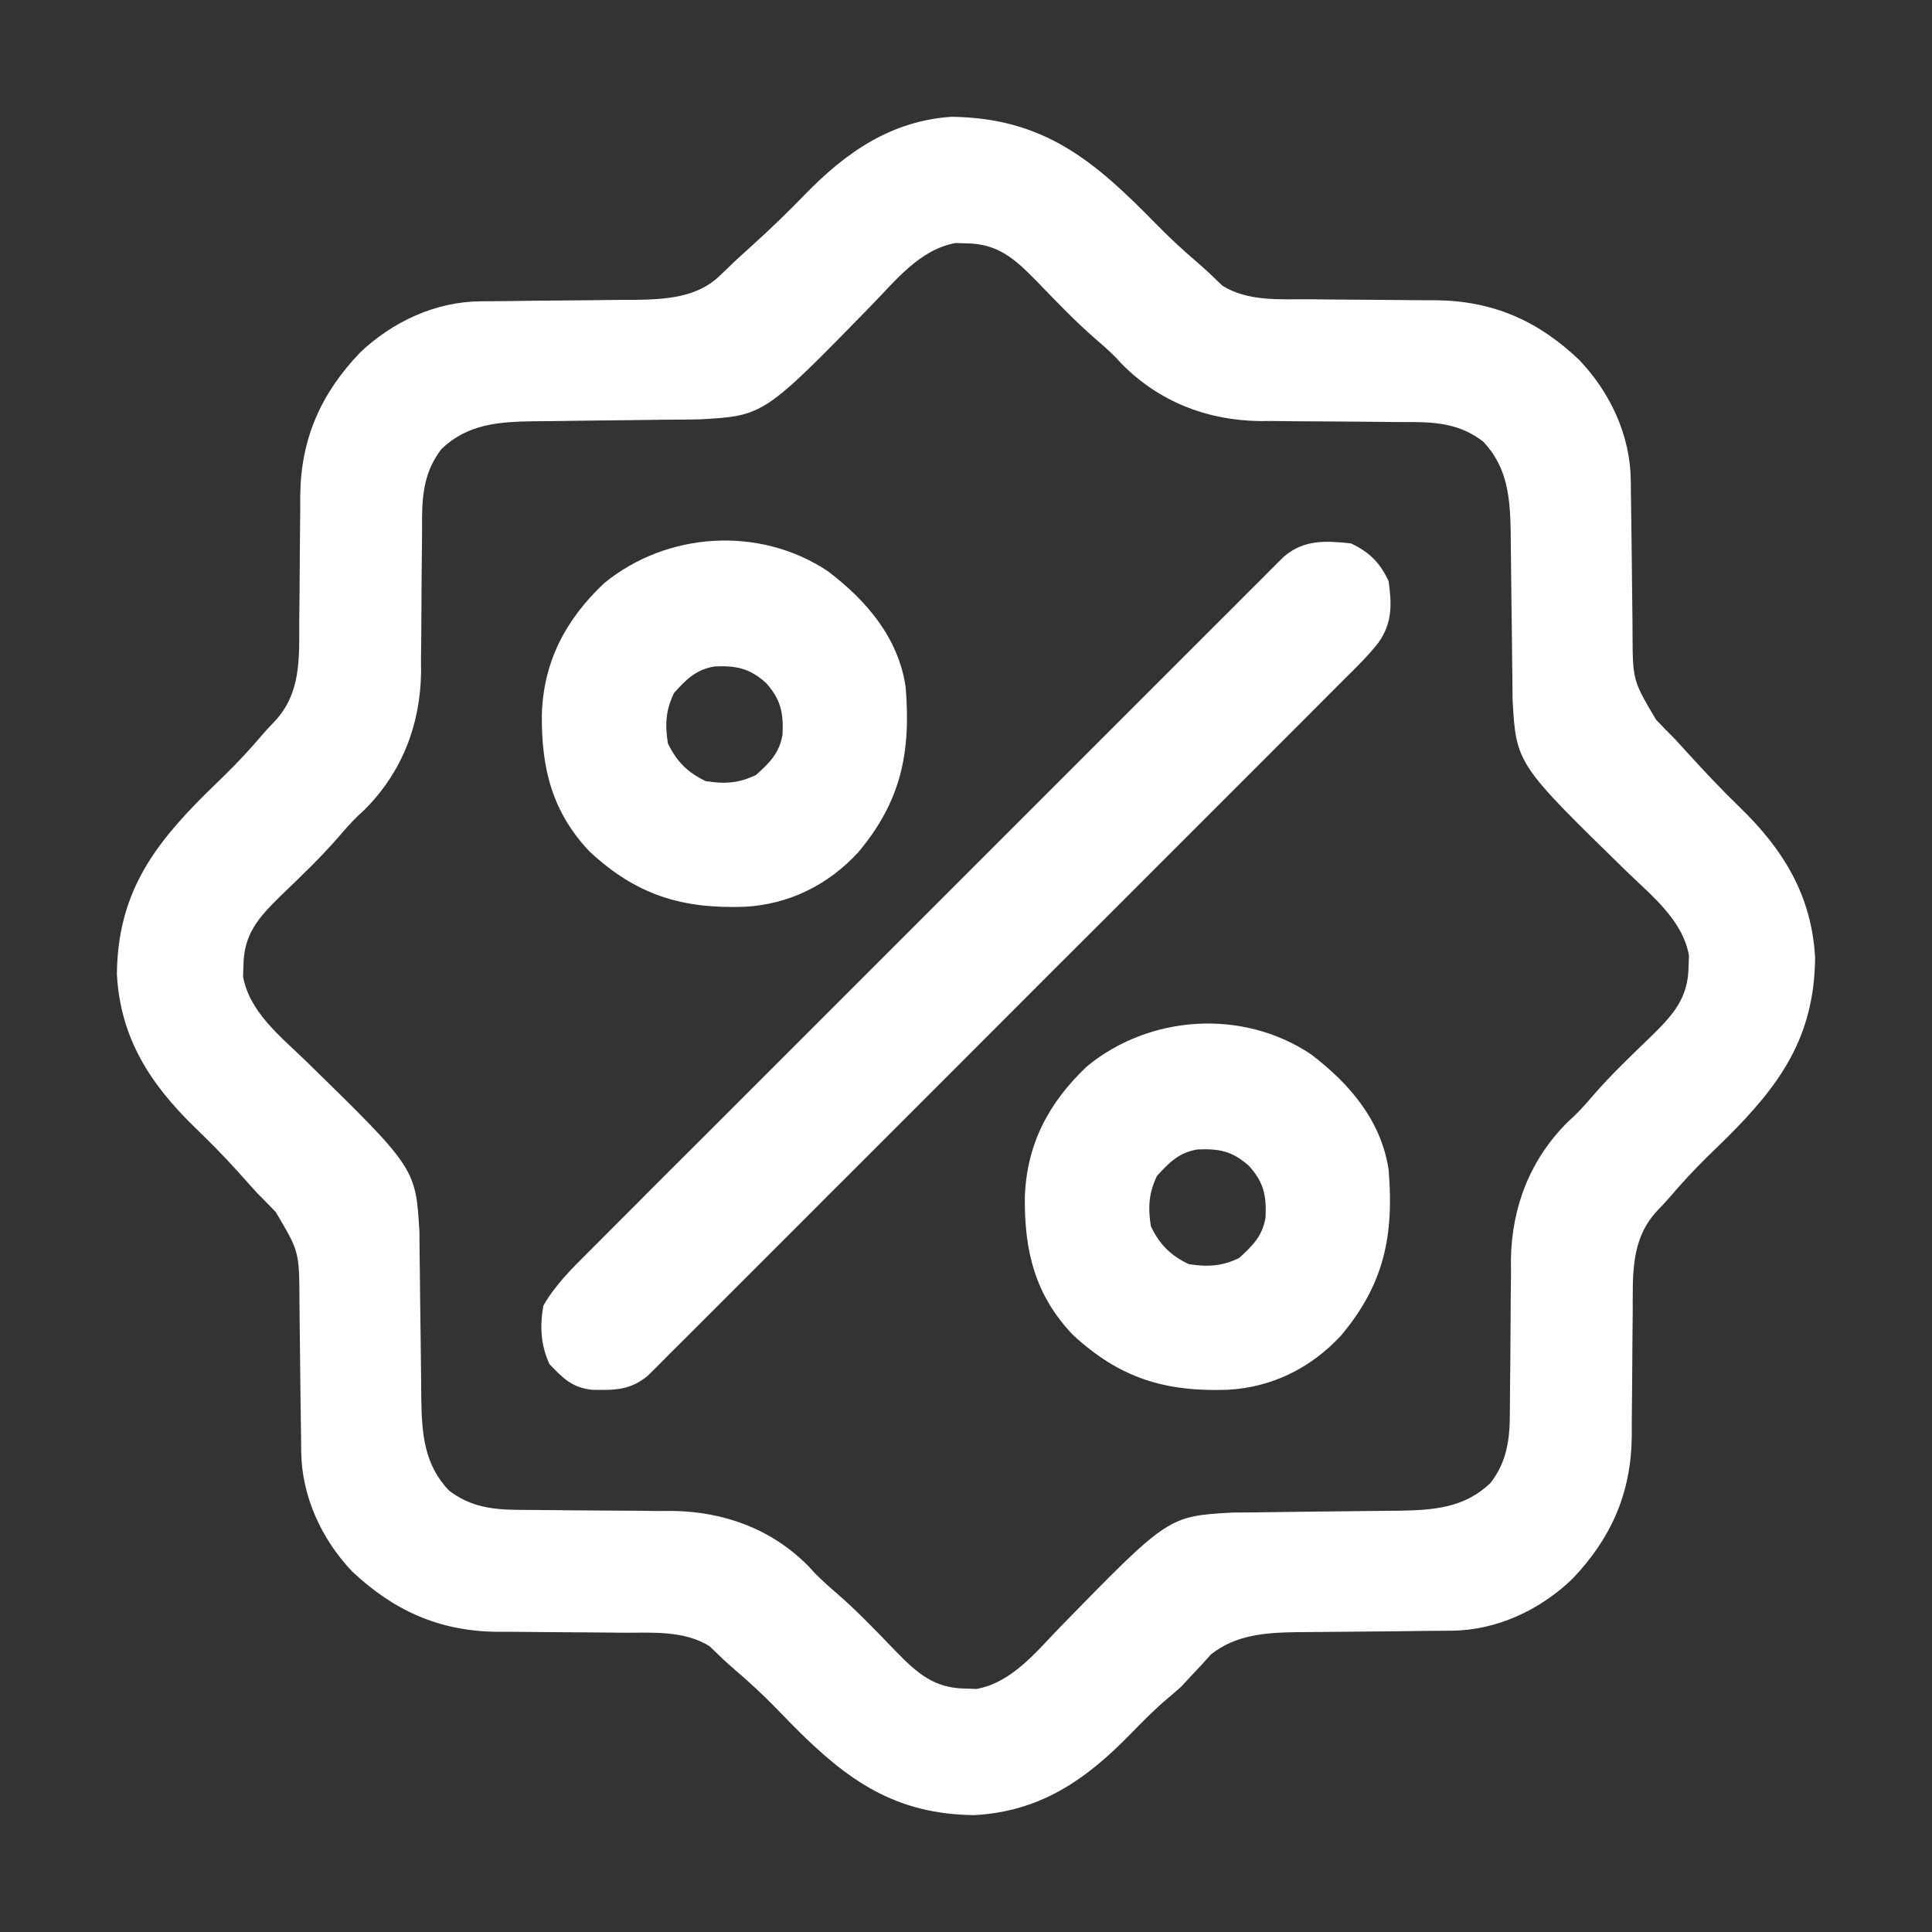 <svg width="20" height="20" viewBox="0 0 20 20" fill="none" xmlns="http://www.w3.org/2000/svg">
<rect x="0" y="0" width="20" height="20" fill="#333333" stroke="none"/>
<path d="M11.971 2.322C12.106 2.459 12.245 2.589 12.392 2.714C12.483 2.792 12.569 2.875 12.655 2.958C12.918 3.122 13.245 3.097 13.542 3.098C13.639 3.099 13.736 3.1 13.833 3.101C13.984 3.102 14.136 3.103 14.287 3.104C14.435 3.105 14.582 3.106 14.729 3.108C14.796 3.108 14.796 3.108 14.865 3.108C15.456 3.115 15.921 3.319 16.348 3.726C16.669 4.063 16.877 4.506 16.882 4.975C16.882 5.017 16.883 5.059 16.883 5.102C16.884 5.169 16.884 5.169 16.885 5.238C16.886 5.334 16.887 5.43 16.889 5.526C16.89 5.677 16.892 5.827 16.894 5.978C16.895 6.124 16.897 6.269 16.899 6.415C16.9 6.482 16.9 6.482 16.9 6.551C16.902 7.043 16.902 7.043 17.144 7.451C17.175 7.484 17.207 7.516 17.239 7.55C17.274 7.585 17.308 7.62 17.344 7.656C17.381 7.696 17.417 7.736 17.453 7.776C17.635 7.976 17.818 8.171 18.012 8.359C18.463 8.796 18.756 9.274 18.79 9.916C18.781 10.736 18.429 11.229 17.869 11.785C17.805 11.847 17.742 11.909 17.678 11.971C17.541 12.106 17.411 12.245 17.286 12.392C17.246 12.439 17.204 12.484 17.161 12.528C16.88 12.824 16.903 13.188 16.902 13.576C16.901 13.671 16.9 13.766 16.899 13.861C16.898 14.01 16.897 14.158 16.896 14.306C16.895 14.45 16.894 14.594 16.892 14.739C16.892 14.782 16.892 14.826 16.892 14.871C16.885 15.459 16.679 15.924 16.274 16.348C15.936 16.67 15.492 16.878 15.022 16.881C14.979 16.881 14.937 16.882 14.893 16.882C14.847 16.883 14.802 16.883 14.754 16.883C14.657 16.884 14.559 16.885 14.462 16.887C14.309 16.888 14.156 16.89 14.002 16.891C13.854 16.892 13.706 16.893 13.558 16.895C13.513 16.895 13.467 16.896 13.421 16.896C13.099 16.901 12.794 16.922 12.535 17.127C12.503 17.163 12.47 17.199 12.437 17.236C12.4 17.275 12.364 17.314 12.327 17.353C12.294 17.389 12.261 17.424 12.227 17.461C12.178 17.504 12.13 17.547 12.08 17.588C11.947 17.701 11.827 17.823 11.705 17.948C11.242 18.424 10.769 18.754 10.084 18.79C9.264 18.781 8.771 18.429 8.215 17.869C8.153 17.805 8.091 17.741 8.029 17.678C7.894 17.54 7.755 17.411 7.608 17.286C7.517 17.208 7.431 17.125 7.345 17.041C7.082 16.878 6.755 16.902 6.458 16.902C6.361 16.901 6.264 16.9 6.167 16.899C6.016 16.898 5.864 16.897 5.713 16.896C5.565 16.895 5.418 16.894 5.271 16.892C5.204 16.892 5.204 16.892 5.135 16.892C4.545 16.885 4.07 16.67 3.642 16.264C3.326 15.93 3.123 15.487 3.118 15.025C3.118 14.983 3.117 14.941 3.117 14.898C3.116 14.853 3.116 14.808 3.115 14.761C3.114 14.666 3.113 14.57 3.111 14.474C3.11 14.323 3.108 14.172 3.106 14.022C3.105 13.876 3.103 13.73 3.101 13.585C3.1 13.54 3.1 13.495 3.1 13.449C3.097 12.956 3.097 12.956 2.854 12.546C2.822 12.514 2.791 12.481 2.758 12.447C2.725 12.413 2.691 12.379 2.656 12.344C2.589 12.269 2.521 12.194 2.454 12.119C2.313 11.963 2.166 11.815 2.015 11.669C1.554 11.22 1.245 10.745 1.21 10.084C1.219 9.264 1.571 8.771 2.131 8.215C2.195 8.153 2.258 8.091 2.322 8.029C2.46 7.894 2.589 7.755 2.714 7.608C2.754 7.561 2.796 7.516 2.839 7.472C3.12 7.176 3.097 6.812 3.098 6.423C3.099 6.328 3.1 6.233 3.101 6.138C3.102 5.99 3.103 5.842 3.104 5.694C3.105 5.549 3.106 5.405 3.108 5.261C3.108 5.217 3.108 5.174 3.108 5.128C3.115 4.541 3.321 4.076 3.726 3.651C4.064 3.33 4.508 3.122 4.979 3.119C5.021 3.118 5.064 3.118 5.108 3.118C5.154 3.117 5.2 3.117 5.247 3.117C5.345 3.116 5.442 3.114 5.54 3.113C5.693 3.112 5.847 3.11 6.001 3.109C6.149 3.108 6.297 3.106 6.446 3.104C6.491 3.104 6.537 3.104 6.584 3.104C6.891 3.099 7.219 3.08 7.451 2.854C7.477 2.83 7.502 2.806 7.528 2.781C7.558 2.753 7.587 2.724 7.617 2.695C7.676 2.642 7.734 2.589 7.792 2.536C7.979 2.367 8.159 2.193 8.334 2.012C8.757 1.577 9.224 1.251 9.85 1.209C10.808 1.221 11.327 1.663 11.971 2.322ZM9.023 3.159C7.906 4.304 7.906 4.304 7.244 4.341C7.206 4.342 7.169 4.342 7.13 4.343C7.087 4.343 7.045 4.344 7.001 4.344C6.954 4.345 6.908 4.345 6.861 4.345C6.763 4.347 6.665 4.348 6.568 4.349C6.414 4.351 6.26 4.353 6.106 4.354C5.957 4.356 5.808 4.358 5.66 4.36C5.591 4.361 5.591 4.361 5.521 4.361C5.163 4.366 4.84 4.389 4.57 4.648C4.399 4.87 4.37 5.103 4.369 5.376C4.369 5.418 4.369 5.461 4.369 5.504C4.368 5.549 4.368 5.595 4.368 5.641C4.367 5.738 4.366 5.835 4.365 5.931C4.364 6.083 4.363 6.235 4.362 6.387C4.362 6.534 4.36 6.681 4.358 6.828C4.358 6.872 4.359 6.917 4.359 6.963C4.35 7.508 4.159 7.999 3.77 8.386C3.737 8.416 3.737 8.416 3.705 8.446C3.635 8.514 3.573 8.584 3.51 8.658C3.321 8.876 3.112 9.075 2.903 9.276C2.68 9.495 2.523 9.668 2.52 9.995C2.518 10.033 2.517 10.071 2.516 10.11C2.585 10.479 2.901 10.726 3.159 10.976C4.304 12.094 4.304 12.094 4.342 12.756C4.342 12.793 4.342 12.831 4.343 12.87C4.343 12.912 4.344 12.955 4.344 12.999C4.345 13.045 4.345 13.091 4.346 13.139C4.347 13.237 4.348 13.335 4.349 13.432C4.351 13.586 4.353 13.74 4.355 13.894C4.356 14.043 4.358 14.191 4.36 14.34C4.361 14.386 4.361 14.432 4.361 14.479C4.367 14.837 4.389 15.16 4.648 15.43C4.87 15.601 5.104 15.629 5.376 15.63C5.418 15.631 5.461 15.631 5.504 15.631C5.549 15.631 5.595 15.632 5.641 15.632C5.738 15.633 5.835 15.634 5.932 15.635C6.083 15.636 6.235 15.637 6.387 15.638C6.534 15.638 6.681 15.64 6.828 15.642C6.895 15.641 6.895 15.641 6.963 15.641C7.495 15.649 7.985 15.827 8.364 16.208C8.386 16.232 8.408 16.256 8.43 16.28C8.504 16.355 8.579 16.423 8.659 16.491C8.877 16.68 9.076 16.889 9.276 17.097C9.495 17.32 9.669 17.477 9.995 17.48C10.033 17.482 10.071 17.483 10.11 17.484C10.479 17.415 10.726 17.099 10.977 16.841C12.094 15.696 12.094 15.696 12.756 15.658C12.794 15.658 12.831 15.658 12.87 15.657C12.913 15.657 12.955 15.656 12.999 15.656C13.046 15.655 13.092 15.655 13.139 15.654C13.237 15.653 13.335 15.652 13.432 15.65C13.586 15.649 13.74 15.647 13.894 15.645C14.043 15.644 14.191 15.642 14.34 15.64C14.409 15.639 14.409 15.639 14.479 15.639C14.837 15.633 15.161 15.611 15.43 15.351C15.601 15.13 15.63 14.896 15.63 14.624C15.631 14.581 15.631 14.539 15.631 14.496C15.632 14.428 15.632 14.428 15.632 14.359C15.633 14.262 15.634 14.165 15.635 14.068C15.636 13.917 15.637 13.765 15.638 13.613C15.638 13.466 15.64 13.319 15.642 13.172C15.642 13.127 15.642 13.083 15.641 13.037C15.65 12.492 15.841 12.001 16.23 11.614C16.252 11.594 16.273 11.574 16.295 11.554C16.365 11.486 16.427 11.416 16.49 11.342C16.68 11.123 16.889 10.925 17.097 10.724C17.32 10.505 17.477 10.331 17.48 10.005C17.482 9.967 17.483 9.929 17.484 9.89C17.416 9.521 17.099 9.274 16.841 9.023C15.696 7.906 15.696 7.906 15.658 7.244C15.658 7.206 15.658 7.169 15.657 7.13C15.657 7.087 15.656 7.045 15.656 7C15.655 6.931 15.655 6.931 15.654 6.861C15.653 6.763 15.652 6.665 15.651 6.568C15.649 6.414 15.647 6.26 15.645 6.106C15.644 5.957 15.642 5.808 15.64 5.66C15.639 5.591 15.639 5.591 15.639 5.521C15.633 5.163 15.611 4.839 15.352 4.57C15.13 4.399 14.896 4.37 14.624 4.369C14.582 4.369 14.539 4.369 14.496 4.369C14.45 4.368 14.405 4.368 14.359 4.368C14.262 4.367 14.165 4.366 14.069 4.365C13.917 4.364 13.765 4.363 13.613 4.362C13.466 4.362 13.319 4.36 13.172 4.358C13.105 4.358 13.105 4.358 13.037 4.359C12.492 4.35 12.001 4.159 11.614 3.769C11.584 3.737 11.584 3.737 11.554 3.704C11.486 3.635 11.416 3.573 11.342 3.51C11.124 3.32 10.925 3.111 10.724 2.903C10.505 2.68 10.331 2.523 10.005 2.519C9.967 2.518 9.929 2.517 9.89 2.516C9.521 2.584 9.274 2.901 9.023 3.159Z" fill="white"/>
<path d="M13.984 5.625C14.175 5.714 14.286 5.825 14.375 6.016C14.408 6.258 14.414 6.446 14.271 6.651C14.163 6.789 14.037 6.911 13.913 7.034C13.867 7.081 13.867 7.081 13.819 7.128C13.716 7.232 13.612 7.336 13.508 7.44C13.433 7.514 13.359 7.589 13.285 7.663C13.104 7.845 12.922 8.026 12.741 8.207C12.594 8.354 12.446 8.502 12.299 8.649C12.278 8.67 12.257 8.691 12.235 8.713C12.193 8.755 12.15 8.798 12.108 8.84C11.709 9.24 11.309 9.639 10.909 10.038C10.567 10.381 10.224 10.723 9.882 11.066C9.484 11.464 9.086 11.862 8.688 12.26C8.645 12.303 8.603 12.345 8.56 12.387C8.529 12.419 8.529 12.419 8.497 12.451C8.35 12.598 8.203 12.745 8.056 12.892C7.877 13.072 7.697 13.251 7.518 13.43C7.426 13.521 7.335 13.613 7.244 13.704C7.145 13.804 7.045 13.902 6.946 14.001C6.917 14.03 6.888 14.06 6.858 14.09C6.832 14.116 6.805 14.142 6.778 14.17C6.755 14.192 6.732 14.215 6.708 14.239C6.528 14.393 6.359 14.392 6.129 14.387C5.922 14.365 5.827 14.267 5.688 14.121C5.597 13.924 5.587 13.73 5.625 13.516C5.748 13.302 5.913 13.139 6.087 12.966C6.118 12.935 6.149 12.904 6.181 12.872C6.284 12.768 6.388 12.664 6.492 12.56C6.567 12.486 6.641 12.411 6.715 12.336C6.897 12.155 7.078 11.974 7.259 11.793C7.407 11.646 7.554 11.498 7.701 11.351C7.722 11.33 7.743 11.309 7.765 11.287C7.807 11.245 7.85 11.202 7.892 11.16C8.292 10.76 8.691 10.361 9.09 9.962C9.433 9.619 9.776 9.277 10.118 8.934C10.516 8.536 10.914 8.138 11.312 7.74C11.355 7.697 11.397 7.655 11.44 7.612C11.46 7.592 11.481 7.571 11.503 7.549C11.65 7.402 11.797 7.255 11.944 7.108C12.123 6.928 12.303 6.749 12.482 6.57C12.574 6.479 12.665 6.387 12.757 6.296C12.855 6.196 12.955 6.098 13.054 5.999C13.083 5.97 13.112 5.94 13.142 5.91C13.181 5.871 13.181 5.871 13.222 5.83C13.245 5.808 13.268 5.785 13.292 5.761C13.497 5.585 13.726 5.597 13.984 5.625Z" fill="white"/>
<path d="M13.567 10.911C13.967 11.213 14.298 11.598 14.375 12.109C14.431 12.791 14.329 13.295 13.881 13.827C13.568 14.164 13.166 14.362 12.709 14.387C12.057 14.409 11.589 14.266 11.104 13.816C10.713 13.403 10.605 12.952 10.609 12.401C10.625 11.85 10.853 11.417 11.252 11.039C11.903 10.504 12.862 10.443 13.567 10.911ZM11.977 12.173C11.891 12.352 11.883 12.5 11.914 12.695C12.005 12.884 12.116 12.995 12.305 13.086C12.5 13.117 12.648 13.109 12.827 13.023C12.967 12.896 13.07 12.794 13.101 12.602C13.111 12.38 13.084 12.24 12.93 12.07C12.76 11.917 12.62 11.889 12.398 11.899C12.206 11.93 12.104 12.033 11.977 12.173Z" fill="white"/>
<path d="M8.567 5.911C8.967 6.213 9.298 6.598 9.375 7.109C9.431 7.791 9.329 8.295 8.881 8.827C8.568 9.164 8.166 9.362 7.709 9.387C7.057 9.409 6.589 9.266 6.104 8.816C5.713 8.403 5.605 7.952 5.609 7.401C5.625 6.85 5.853 6.417 6.252 6.039C6.903 5.504 7.862 5.443 8.567 5.911ZM6.978 7.173C6.891 7.352 6.883 7.5 6.914 7.695C7.005 7.884 7.116 7.995 7.305 8.086C7.5 8.117 7.648 8.109 7.827 8.022C7.967 7.896 8.07 7.794 8.101 7.602C8.111 7.38 8.083 7.24 7.93 7.07C7.76 6.917 7.62 6.889 7.398 6.899C7.206 6.93 7.104 7.033 6.978 7.173Z" fill="white"/>
</svg>
